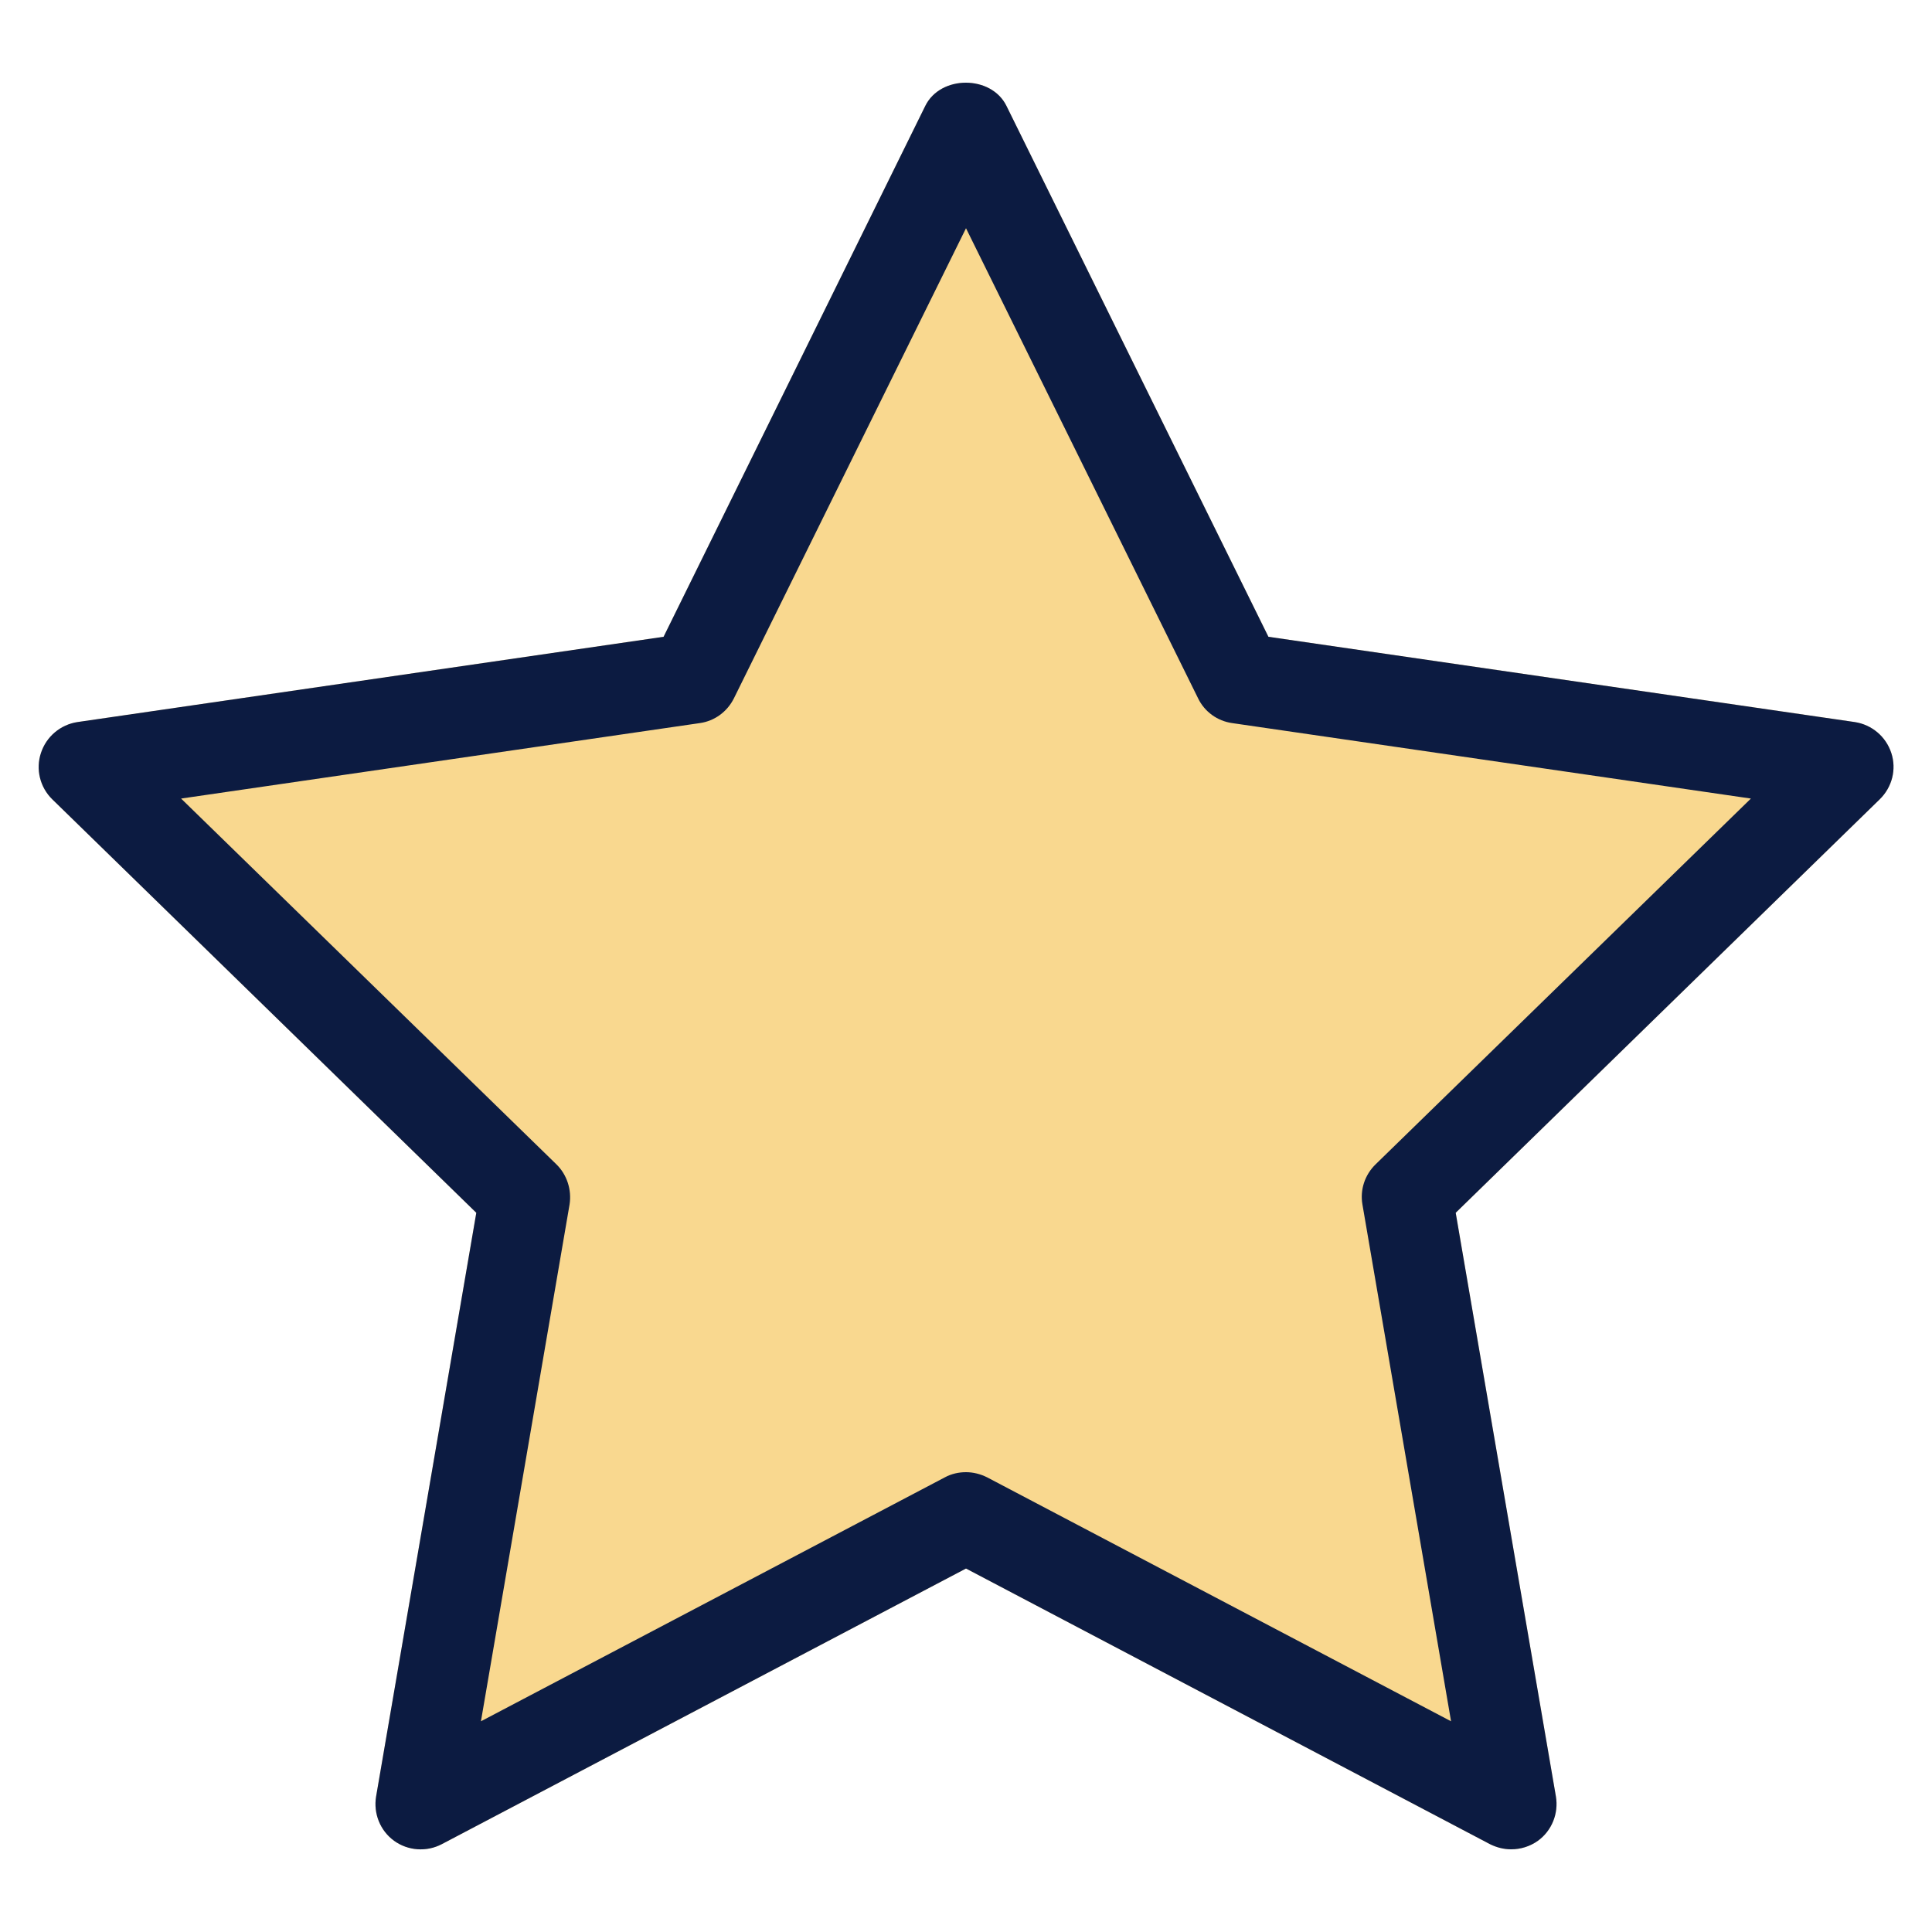 <?xml version="1.0" encoding="utf-8"?>
<!-- Generator: Adobe Illustrator 24.3.0, SVG Export Plug-In . SVG Version: 6.00 Build 0)  -->
<svg version="1.1" id="Layer_1_copy" xmlns="http://www.w3.org/2000/svg" xmlns:xlink="http://www.w3.org/1999/xlink" x="0px"
	 y="0px" viewBox="0 0 75 75" enable-background="new 0 0 75 75" xml:space="preserve">
<g>
	<path fill="#F9D88F" d="M58.66,71.79c-0.28,0-0.56-0.07-0.82-0.2L37.5,60.89l-20.35,10.7c-0.59,0.31-1.31,0.26-1.85-0.13
		c-0.54-0.39-0.81-1.06-0.7-1.72l3.89-22.66L2.03,31.03c-0.48-0.47-0.65-1.17-0.44-1.8c0.21-0.64,0.76-1.1,1.42-1.2l22.75-3.31
		L35.92,4.11c0.59-1.2,2.56-1.2,3.15,0l10.17,20.61L72,28.03c0.66,0.1,1.21,0.56,1.42,1.2c0.21,0.64,0.03,1.33-0.45,1.8L56.51,47.08
		l3.89,22.66c0.11,0.66-0.16,1.33-0.7,1.72C59.39,71.68,59.03,71.79,58.66,71.79z"/>
</g>
<g>
	<path fill="#0C1B41" d="M58.66,71.79c-0.28,0-0.56-0.07-0.82-0.2L37.5,60.89l-20.35,10.7c-0.59,0.31-1.31,0.26-1.85-0.13
		c-0.54-0.39-0.81-1.06-0.7-1.72l3.89-22.66L2.03,31.03c-0.48-0.47-0.65-1.17-0.44-1.8c0.21-0.64,0.76-1.1,1.42-1.2l22.75-3.31
		L35.92,4.11c0.59-1.2,2.56-1.2,3.15,0l10.17,20.61L72,28.03c0.66,0.1,1.21,0.56,1.42,1.2c0.21,0.64,0.03,1.33-0.45,1.8L56.51,47.08
		l3.89,22.66c0.11,0.66-0.16,1.33-0.7,1.72C59.39,71.68,59.03,71.79,58.66,71.79z M37.5,57.15c0.28,0,0.56,0.07,0.82,0.2l18.01,9.47
		l-3.44-20.06c-0.1-0.57,0.09-1.15,0.51-1.56L67.97,31l-20.14-2.93c-0.57-0.08-1.07-0.44-1.32-0.96L37.5,8.86l-9.01,18.25
		c-0.26,0.52-0.75,0.88-1.32,0.96L7.03,31L21.6,45.2c0.41,0.4,0.6,0.99,0.51,1.56l-3.44,20.06l18.01-9.47
		C36.94,57.21,37.22,57.15,37.5,57.15z"/>
</g>
</svg>
